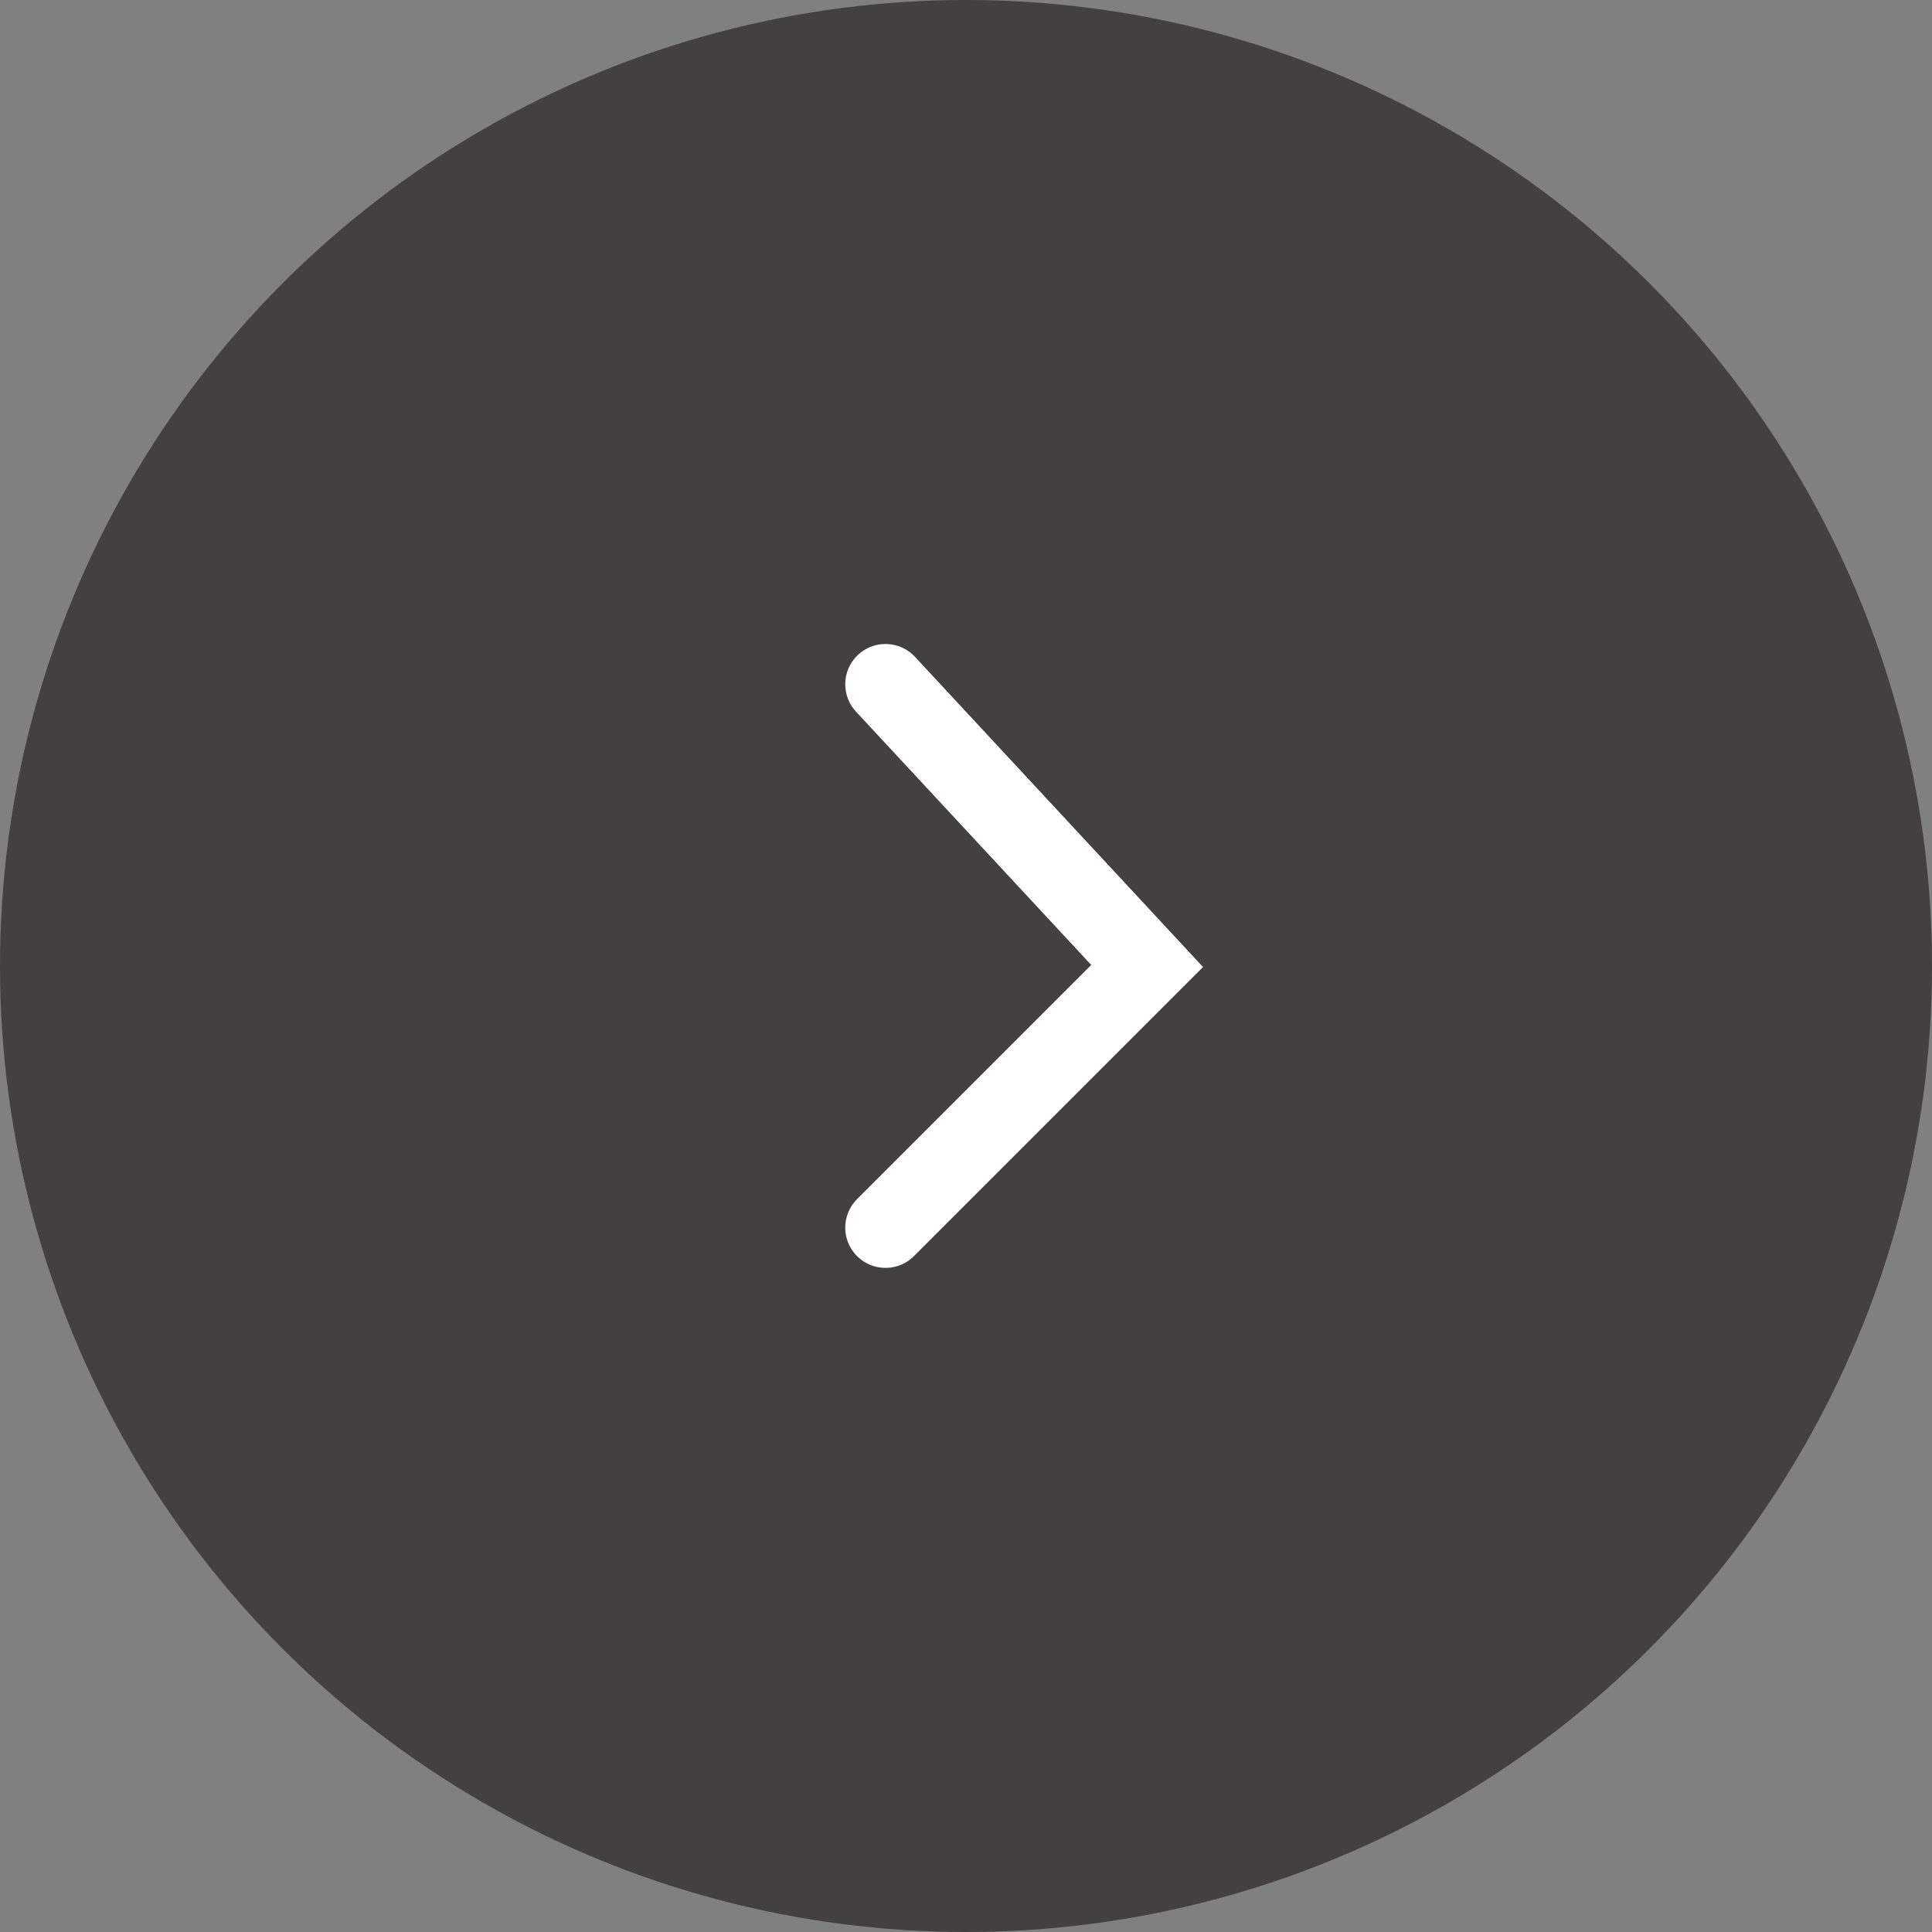 <?xml version="1.0" encoding="UTF-8"?><svg id="a" xmlns="http://www.w3.org/2000/svg" viewBox="0 0 48 48"><rect x="0" y="0" width="48" height="48" fill="#808080" stroke="none"/><defs><style>.b{fill:rgba(4,0,0,.5);}.c{fill:none;stroke:#fff;stroke-linecap:round;stroke-width:2px;}</style></defs><circle class="b" cx="24" cy="24" r="24"/><path class="c" d="M22,17l6.5,7-6.5,6.5"/></svg>